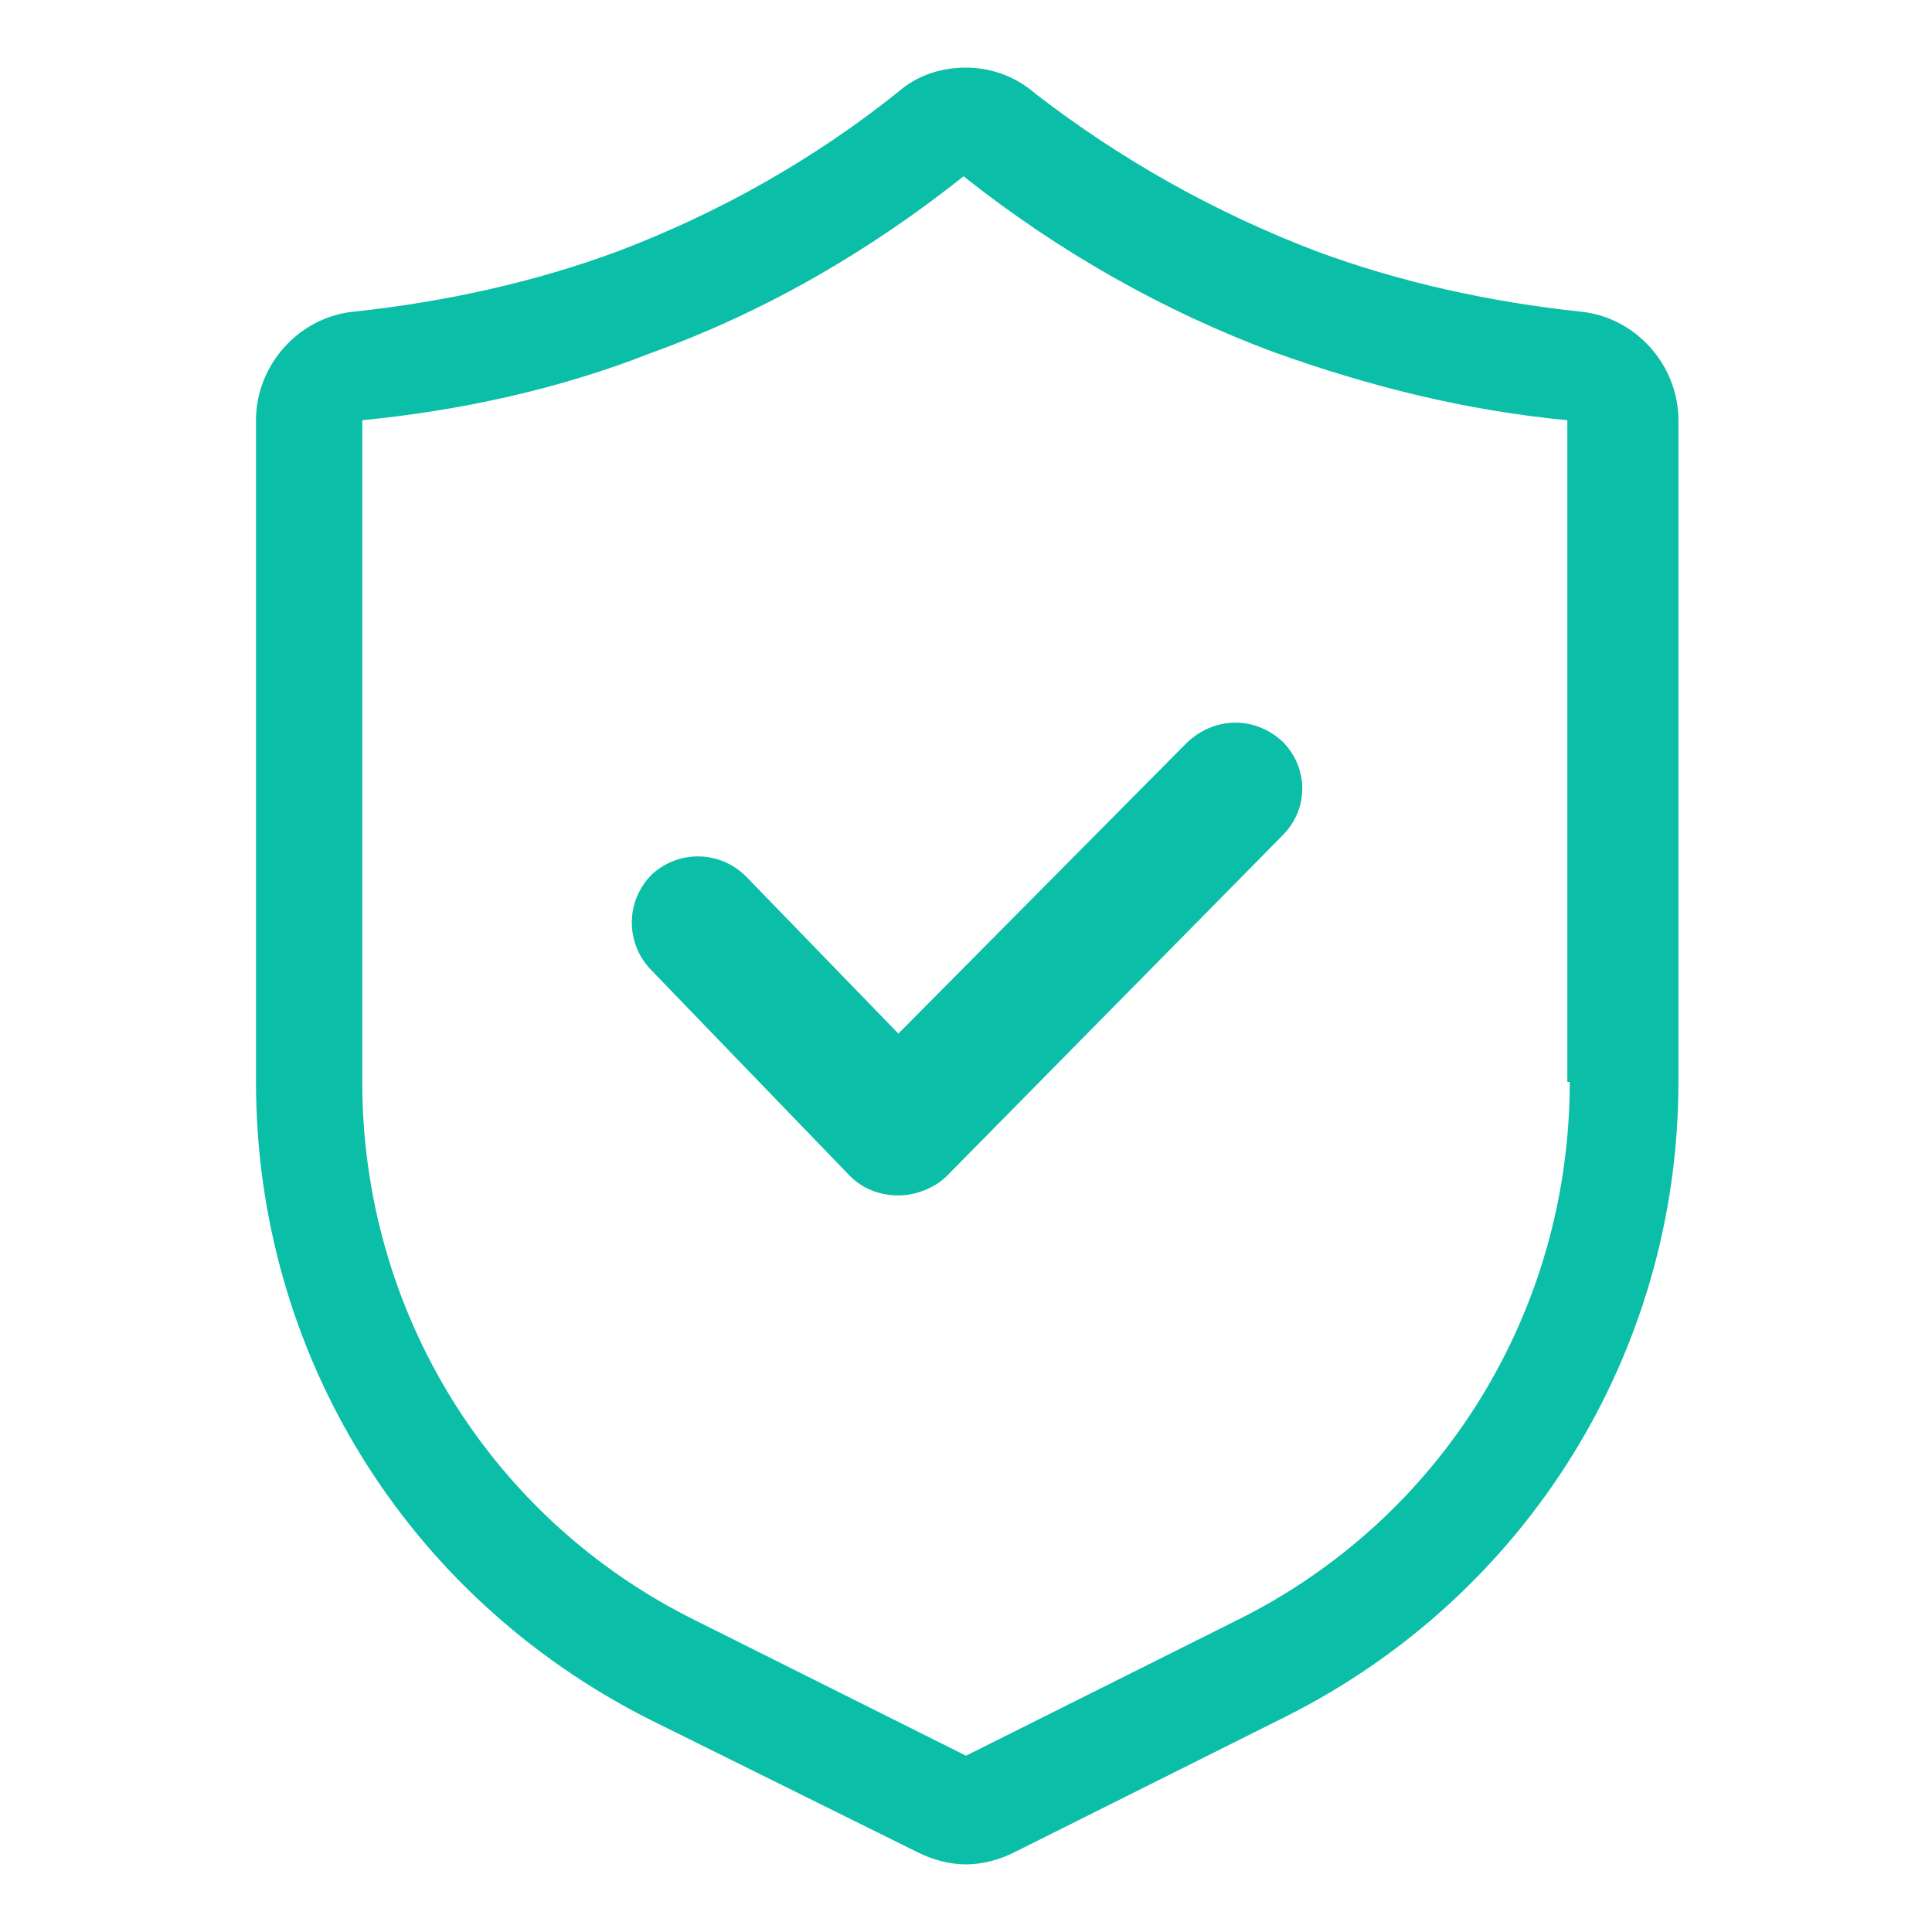 <svg width="80" height="80" viewBox="0 0 80 80" fill="none" xmlns="http://www.w3.org/2000/svg">
<g id="SHIELD-CHECK">
<g id="Group">
<path id="Vector" d="M49.1 30.8L37.2 42.8L30.9 36.3C29.8 35.2 28.1 35.2 27 36.2C25.9 37.3 25.9 39 26.9 40.1L35.2 48.7C35.7 49.2 36.4 49.5 37.2 49.5C37.9 49.5 38.7 49.2 39.2 48.7L53.1 34.6C54.2 33.5 54.2 31.8 53.1 30.7C51.9 29.6 50.2 29.7 49.1 30.8Z" fill="#0ABEA8"/>
<path id="Vector_2" d="M65.4 12.9C61.7 12.5 58 11.7 54.5 10.4C50.3 8.8 46.4 6.6 42.9 3.9C42.1 3.2 41.1 2.8 40 2.8C39 2.8 38 3.1 37.2 3.8C33.7 6.6 29.8 8.8 25.6 10.4C22.1 11.7 18.4 12.5 14.7 12.9C12.4 13.1 10.6 15.1 10.6 17.4V44.8C10.6 56 16.8 66.1 26.9 71.2L38 76.7C38.6 77 39.3 77.2 40 77.2C40.7 77.2 41.4 77 42 76.7L53.2 71.1C63.2 66.1 69.5 56 69.5 44.8V17.4C69.5 15.1 67.7 13.1 65.4 12.9ZM65 44.8C65 54.3 59.7 62.9 51.2 67.1L40 72.7L28.8 67.1C20.3 62.9 15 54.3 15 44.8V17.4C19.1 17 23.2 16.1 27 14.6C31.7 12.9 36 10.4 39.9 7.3C43.8 10.4 48.2 12.9 52.8 14.6C56.7 16 60.7 17 64.9 17.4V44.8H65Z" fill="#0ABEA8"/>
</g>
</g>
</svg>
